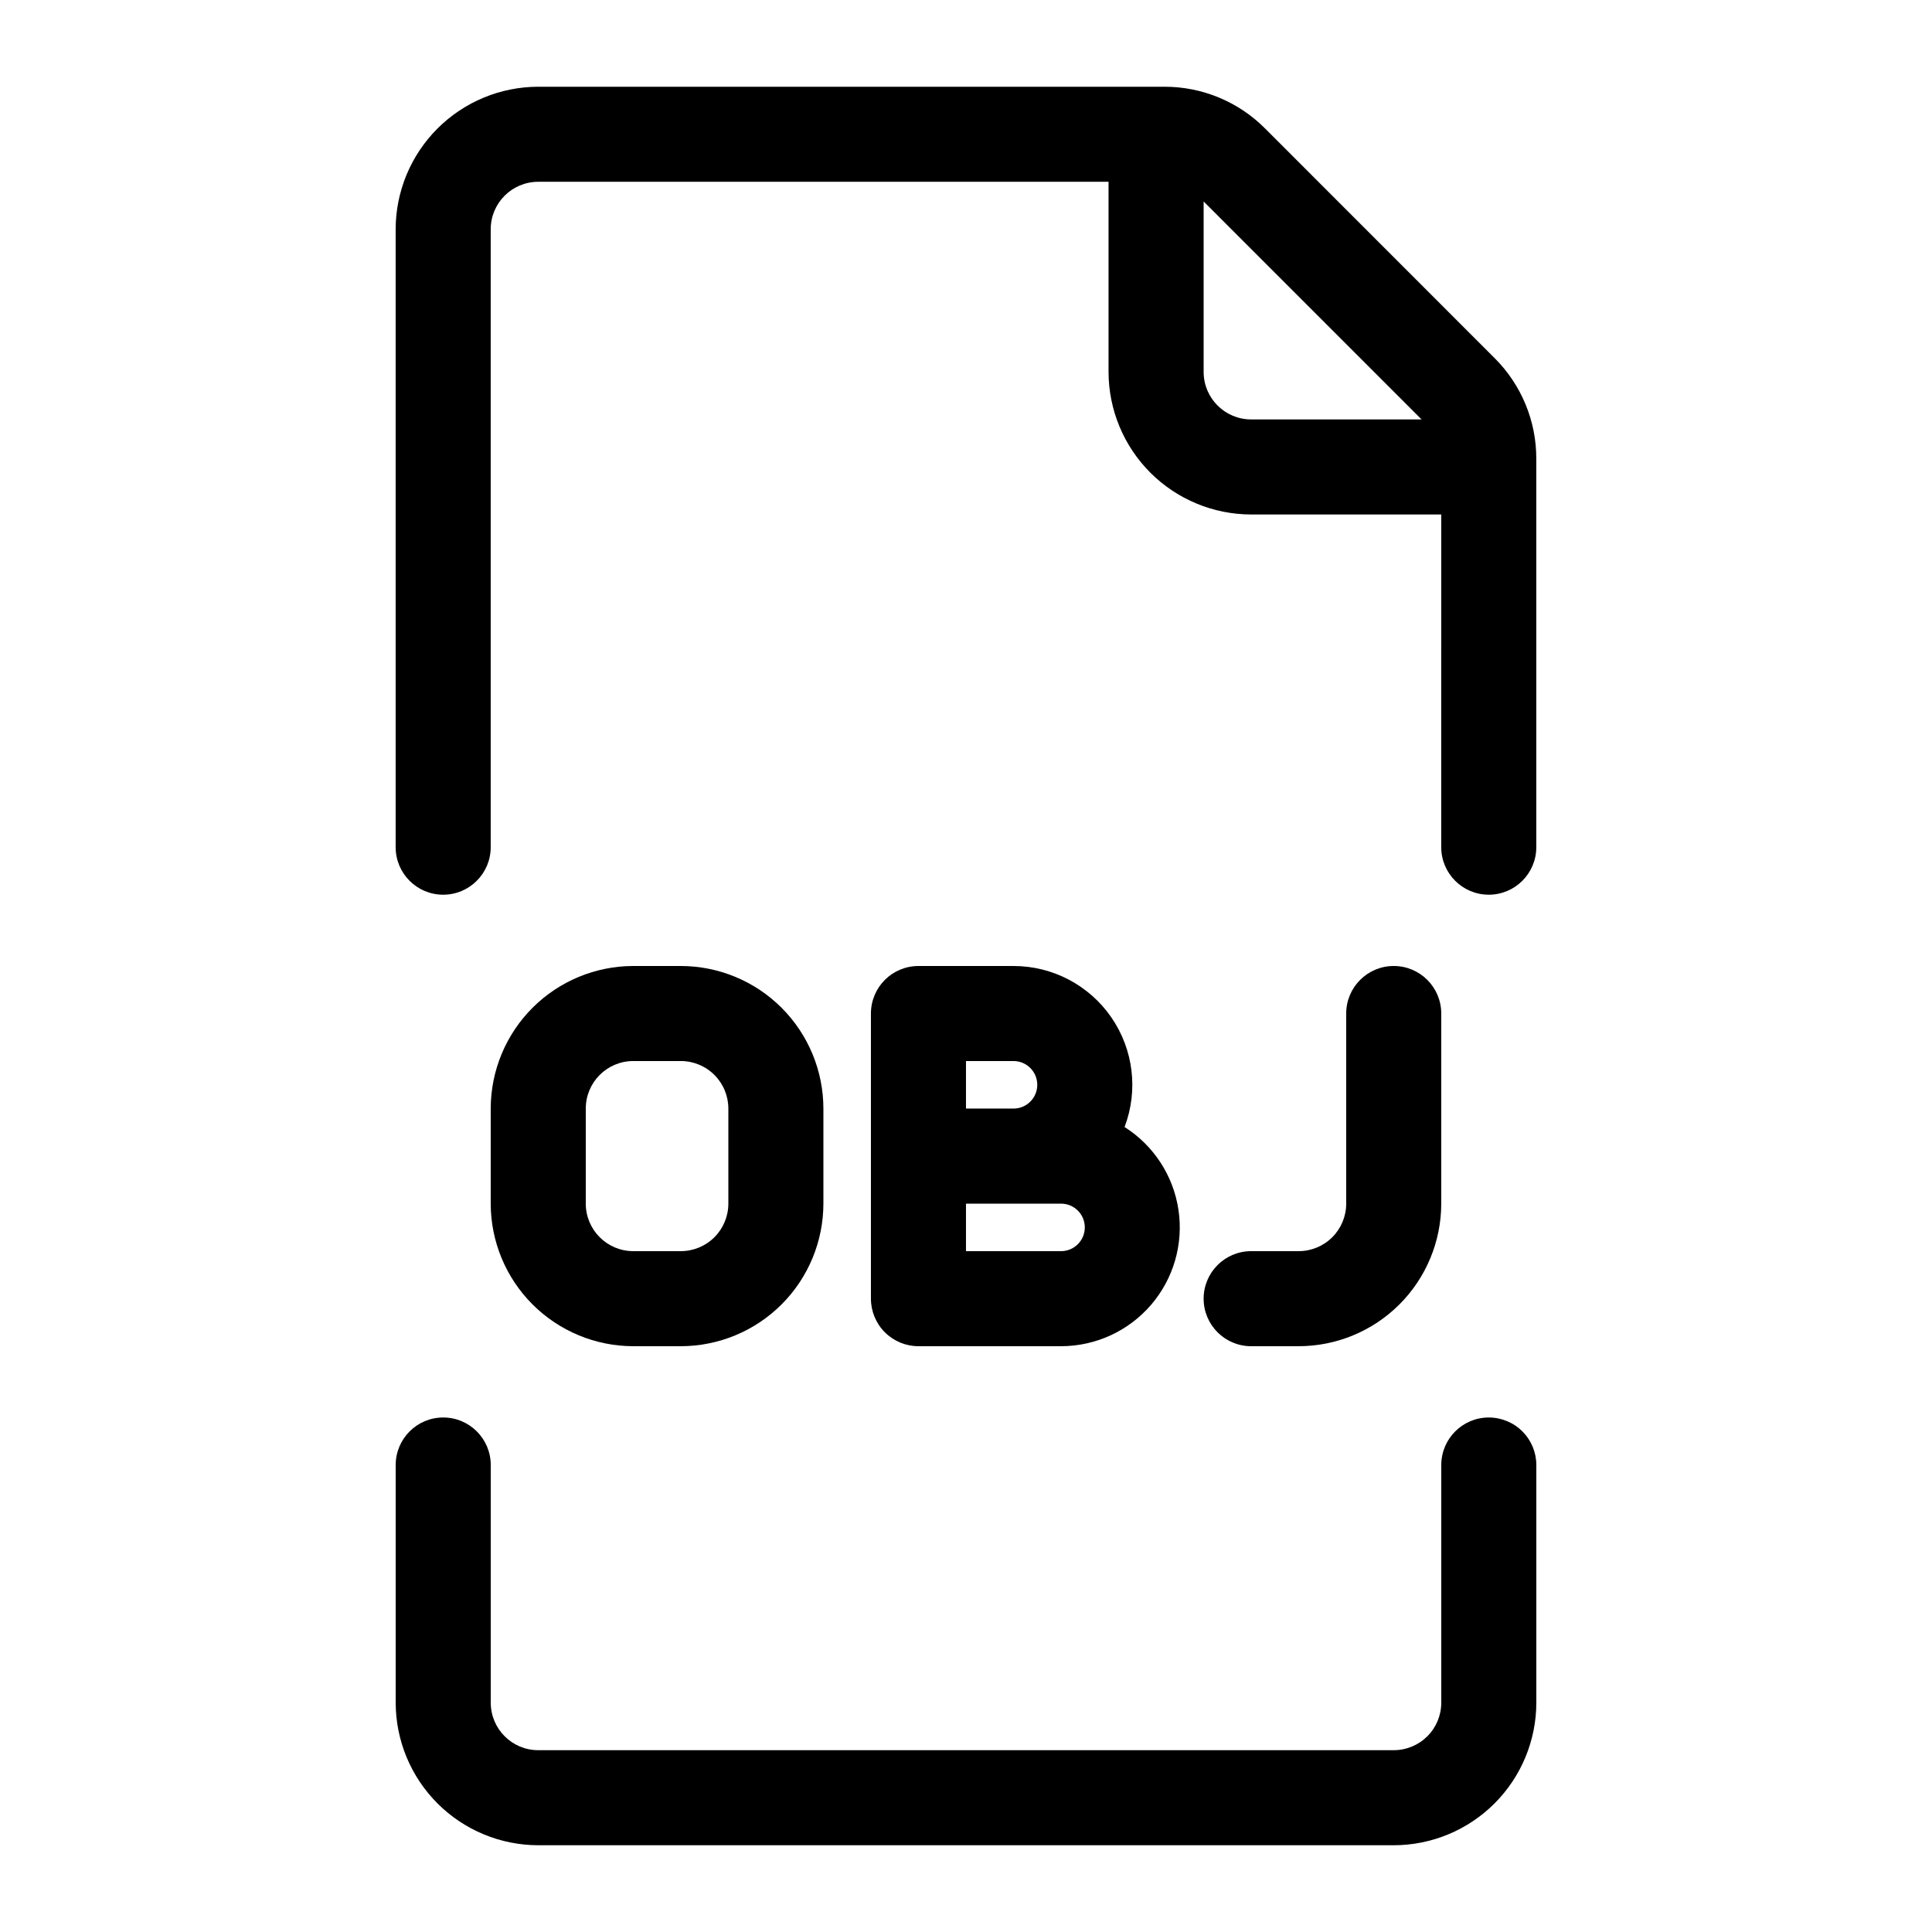 <?xml version="1.0" encoding="UTF-8"?>
<!-- Uploaded to: SVG Repo, www.svgrepo.com, Generator: SVG Repo Mixer Tools -->
<svg fill="#000000" width="800px" height="800px" version="1.1" viewBox="144 144 512 512" xmlns="http://www.w3.org/2000/svg">
 <g>
  <path d="m538.55 519.65c-6.957 0-12.598 5.641-12.598 12.598v62.977c0 3.34-1.324 6.543-3.688 8.906-2.363 2.359-5.566 3.688-8.906 3.688h-226.71c-6.957 0-12.594-5.641-12.594-12.594v-62.977c0-6.957-5.641-12.598-12.598-12.598-6.953 0-12.594 5.641-12.594 12.598v62.977c0.012 10.016 3.996 19.621 11.082 26.703 7.082 7.086 16.688 11.07 26.703 11.082h226.71c10.02-0.012 19.621-3.996 26.707-11.082 7.082-7.082 11.066-16.688 11.078-26.703v-62.977c0-3.344-1.328-6.547-3.688-8.906-2.363-2.363-5.566-3.691-8.906-3.691z"/>
  <path d="m479.26 178.05c-7.074-7.109-16.695-11.094-26.723-11.062h-165.9c-10.016 0.012-19.621 3.996-26.703 11.078-7.086 7.082-11.07 16.688-11.082 26.707v163.74c0 6.953 5.641 12.594 12.594 12.594 6.957 0 12.598-5.641 12.598-12.594v-163.74c0-6.957 5.637-12.598 12.594-12.598h151.14v50.383c0.012 10.016 3.996 19.621 11.078 26.707 7.086 7.082 16.688 11.066 26.707 11.078h50.383l-0.004 88.168c0 6.953 5.641 12.594 12.598 12.594s12.594-5.641 12.594-12.594v-102.92c0.027-10.027-3.961-19.648-11.07-26.715zm-3.691 77.102c-6.957 0-12.594-5.637-12.594-12.594v-45.168l57.754 57.762z"/>
  <path d="m412.59 400h-25.191c-6.957 0-12.594 5.637-12.594 12.594v75.57c0 3.34 1.328 6.547 3.688 8.906 2.363 2.363 5.566 3.691 8.906 3.691h37.785c9.156-0.008 17.852-3.996 23.832-10.93 5.977-6.93 8.641-16.121 7.297-25.176-1.34-9.055-6.555-17.078-14.289-21.98 3.68-9.676 2.367-20.543-3.512-29.066-5.875-8.523-15.57-13.613-25.922-13.609zm-12.594 25.191h12.594v-0.004c3.477 0 6.297 2.82 6.297 6.301 0 3.477-2.82 6.297-6.297 6.297h-12.594zm25.191 50.383-25.191-0.004v-12.594h25.191-0.004c3.481 0 6.301 2.816 6.301 6.297 0 3.477-2.82 6.297-6.301 6.297z"/>
  <path d="m311.83 500.76h12.594c10.02-0.012 19.625-3.996 26.707-11.082 7.082-7.082 11.066-16.688 11.078-26.703v-25.191c-0.012-10.02-3.996-19.621-11.078-26.707-7.082-7.082-16.688-11.066-26.707-11.078h-12.594c-10.02 0.012-19.621 3.996-26.707 11.078-7.082 7.086-11.066 16.688-11.078 26.707v25.191c0.012 10.016 3.996 19.621 11.078 26.703 7.086 7.086 16.688 11.07 26.707 11.082zm-12.594-62.977c0-6.957 5.637-12.598 12.594-12.598h12.594c3.34 0 6.547 1.328 8.906 3.691 2.363 2.359 3.691 5.566 3.691 8.906v25.191c0 3.34-1.328 6.543-3.691 8.906-2.359 2.359-5.566 3.688-8.906 3.688h-12.594c-6.957 0-12.594-5.641-12.594-12.594z"/>
  <path d="m488.16 500.76c10.02-0.012 19.625-3.996 26.707-11.082 7.082-7.082 11.066-16.688 11.078-26.703v-50.383c0-6.957-5.637-12.594-12.594-12.594s-12.594 5.637-12.594 12.594v50.383c0 3.34-1.328 6.543-3.691 8.906-2.359 2.359-5.566 3.688-8.906 3.688h-12.594c-6.957 0-12.594 5.641-12.594 12.594 0 6.957 5.637 12.598 12.594 12.598z"/>
 </g>
</svg>